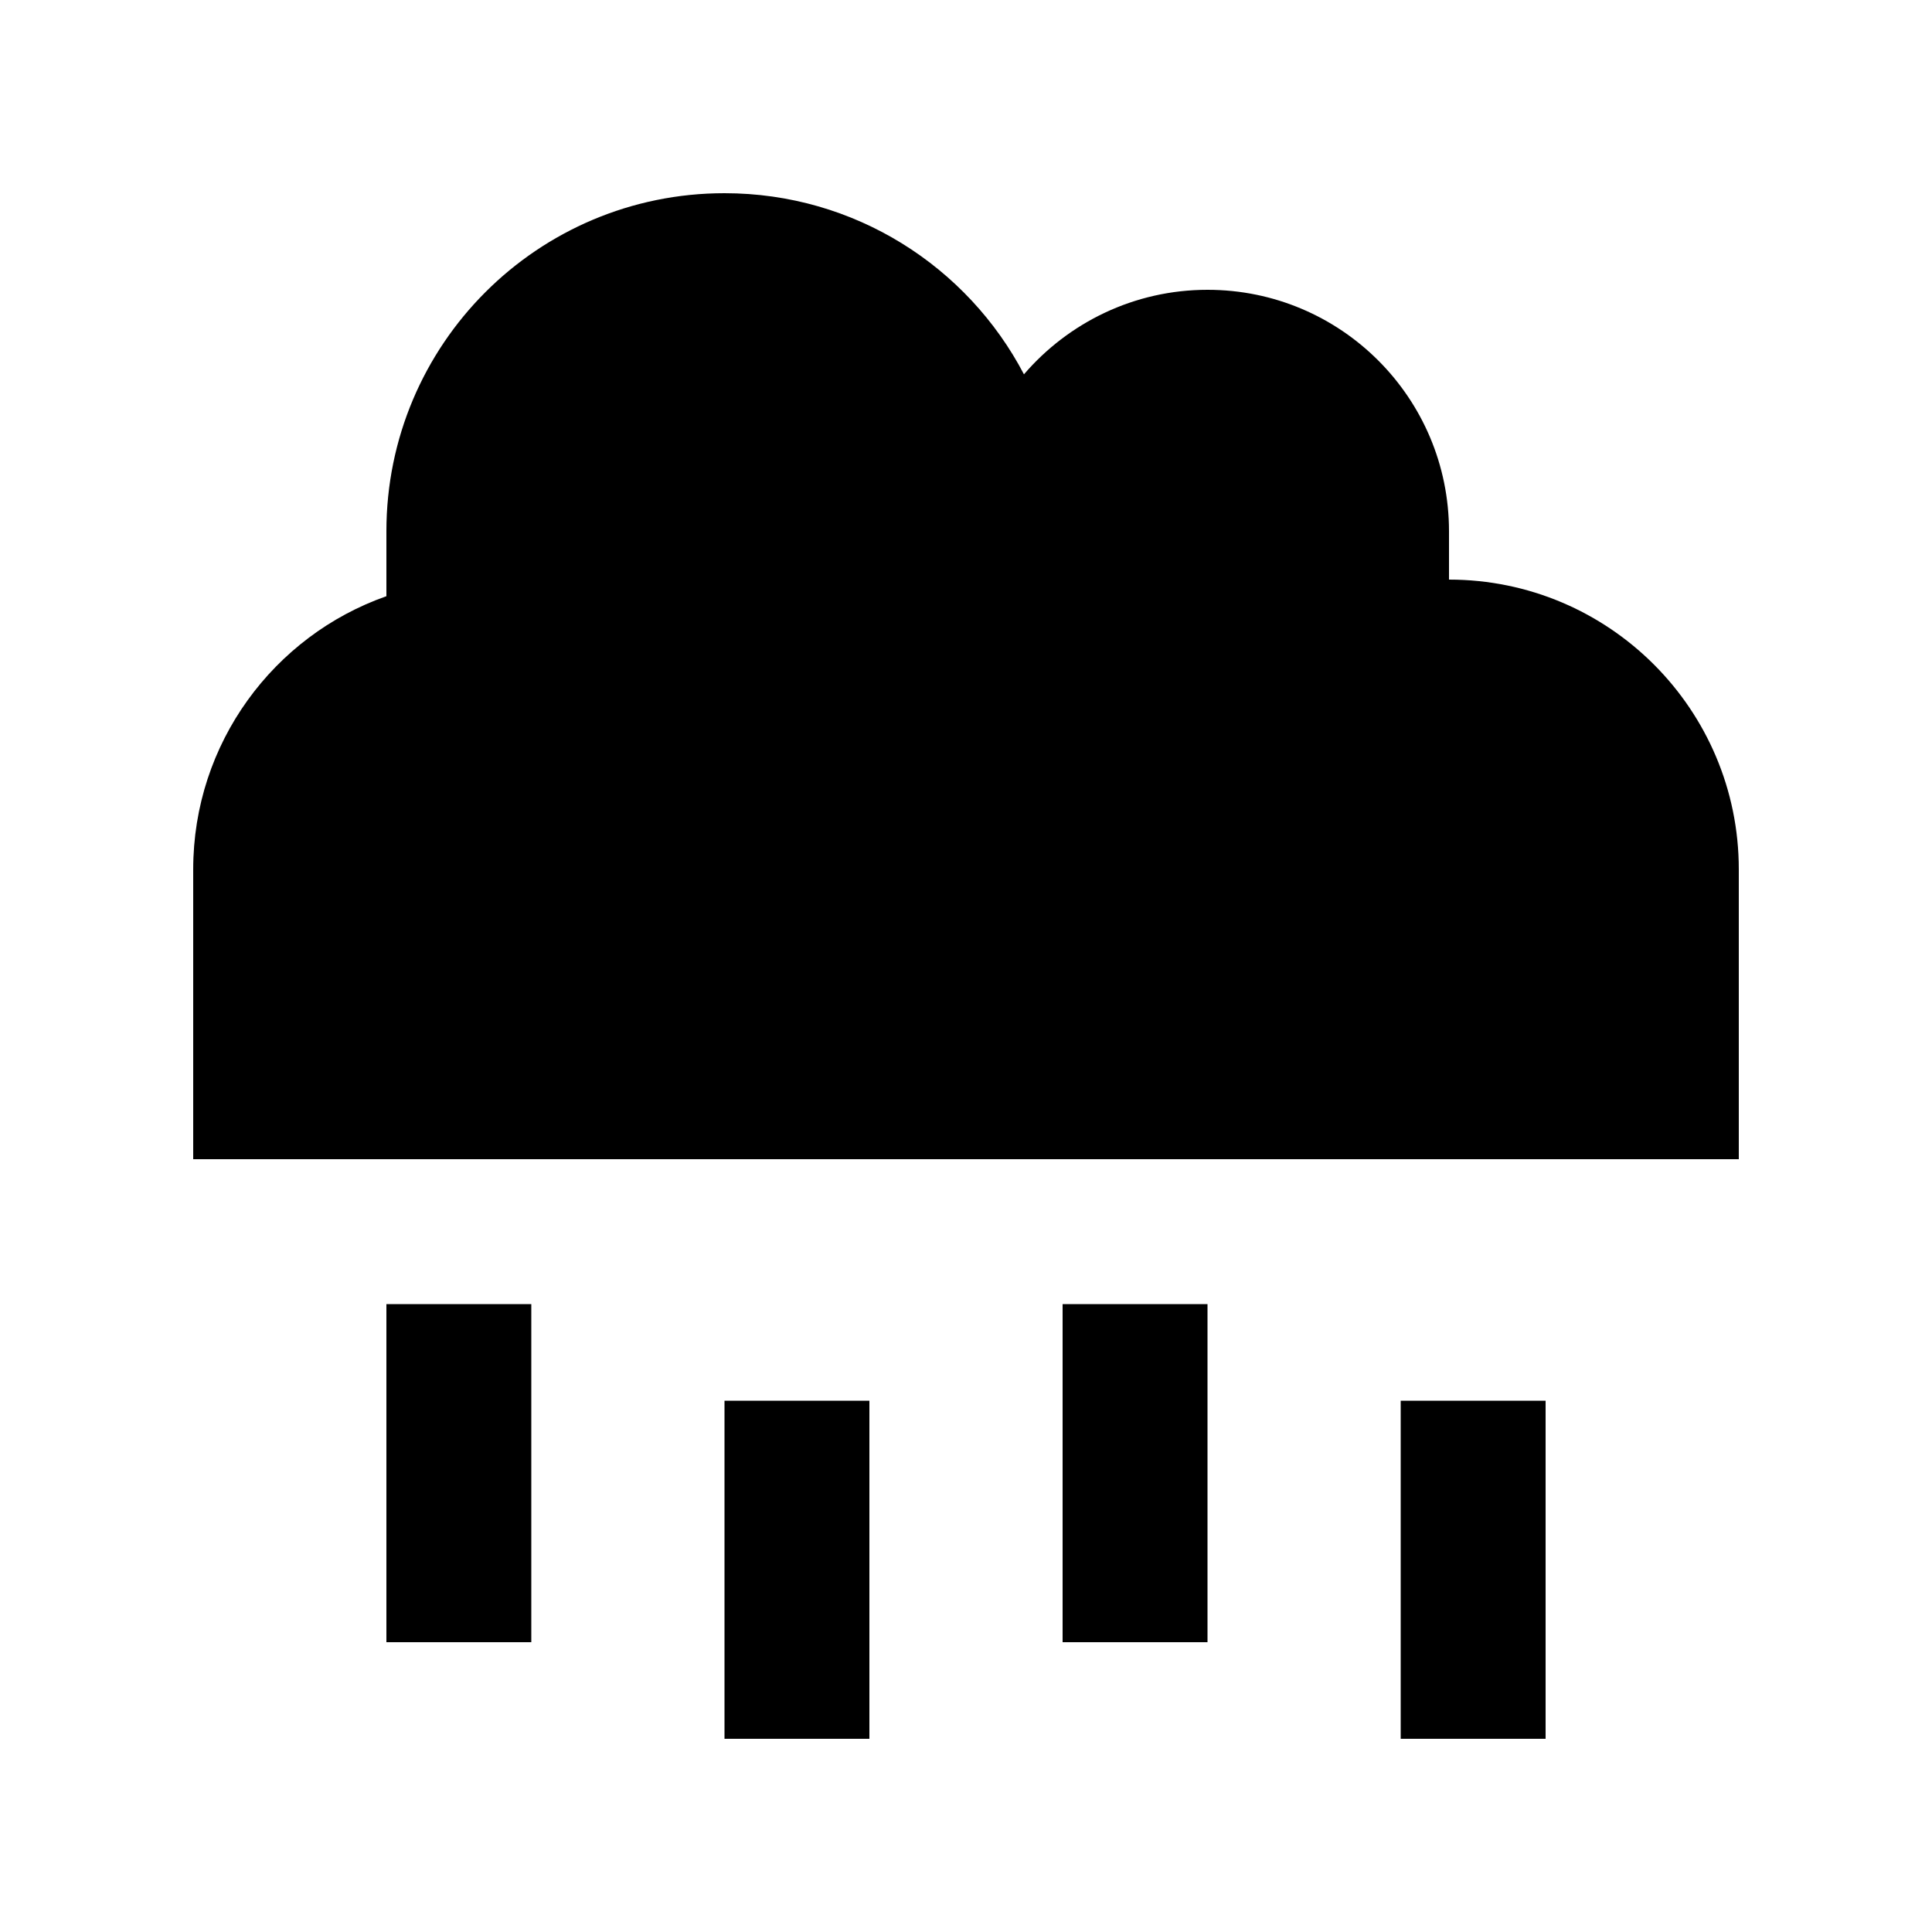 <svg xmlns="http://www.w3.org/2000/svg" viewBox="0 0 640 640"><!--! Font Awesome Pro 7.1.0 by @fontawesome - https://fontawesome.com License - https://fontawesome.com/license (Commercial License) Copyright 2025 Fonticons, Inc. --><path fill="currentColor" d="M160 384L64 384L64 288C64 246.2 90.7 210.6 128 197.5L128 176C128 114.1 178.1 64 240 64C283.1 64 320.5 88.3 339.2 124C353.9 106.9 375.7 96 400 96C444.2 96 480 131.8 480 176L480 192C533 192 576 235 576 288L576 384L160 384zM176 456L176 544L128 544L128 432L176 432L176 456zM400 456L400 544L352 544L352 432L400 432L400 456zM288 488L288 576L240 576L240 464L288 464L288 488zM512 488L512 576L464 576L464 464L512 464L512 488z"/></svg>